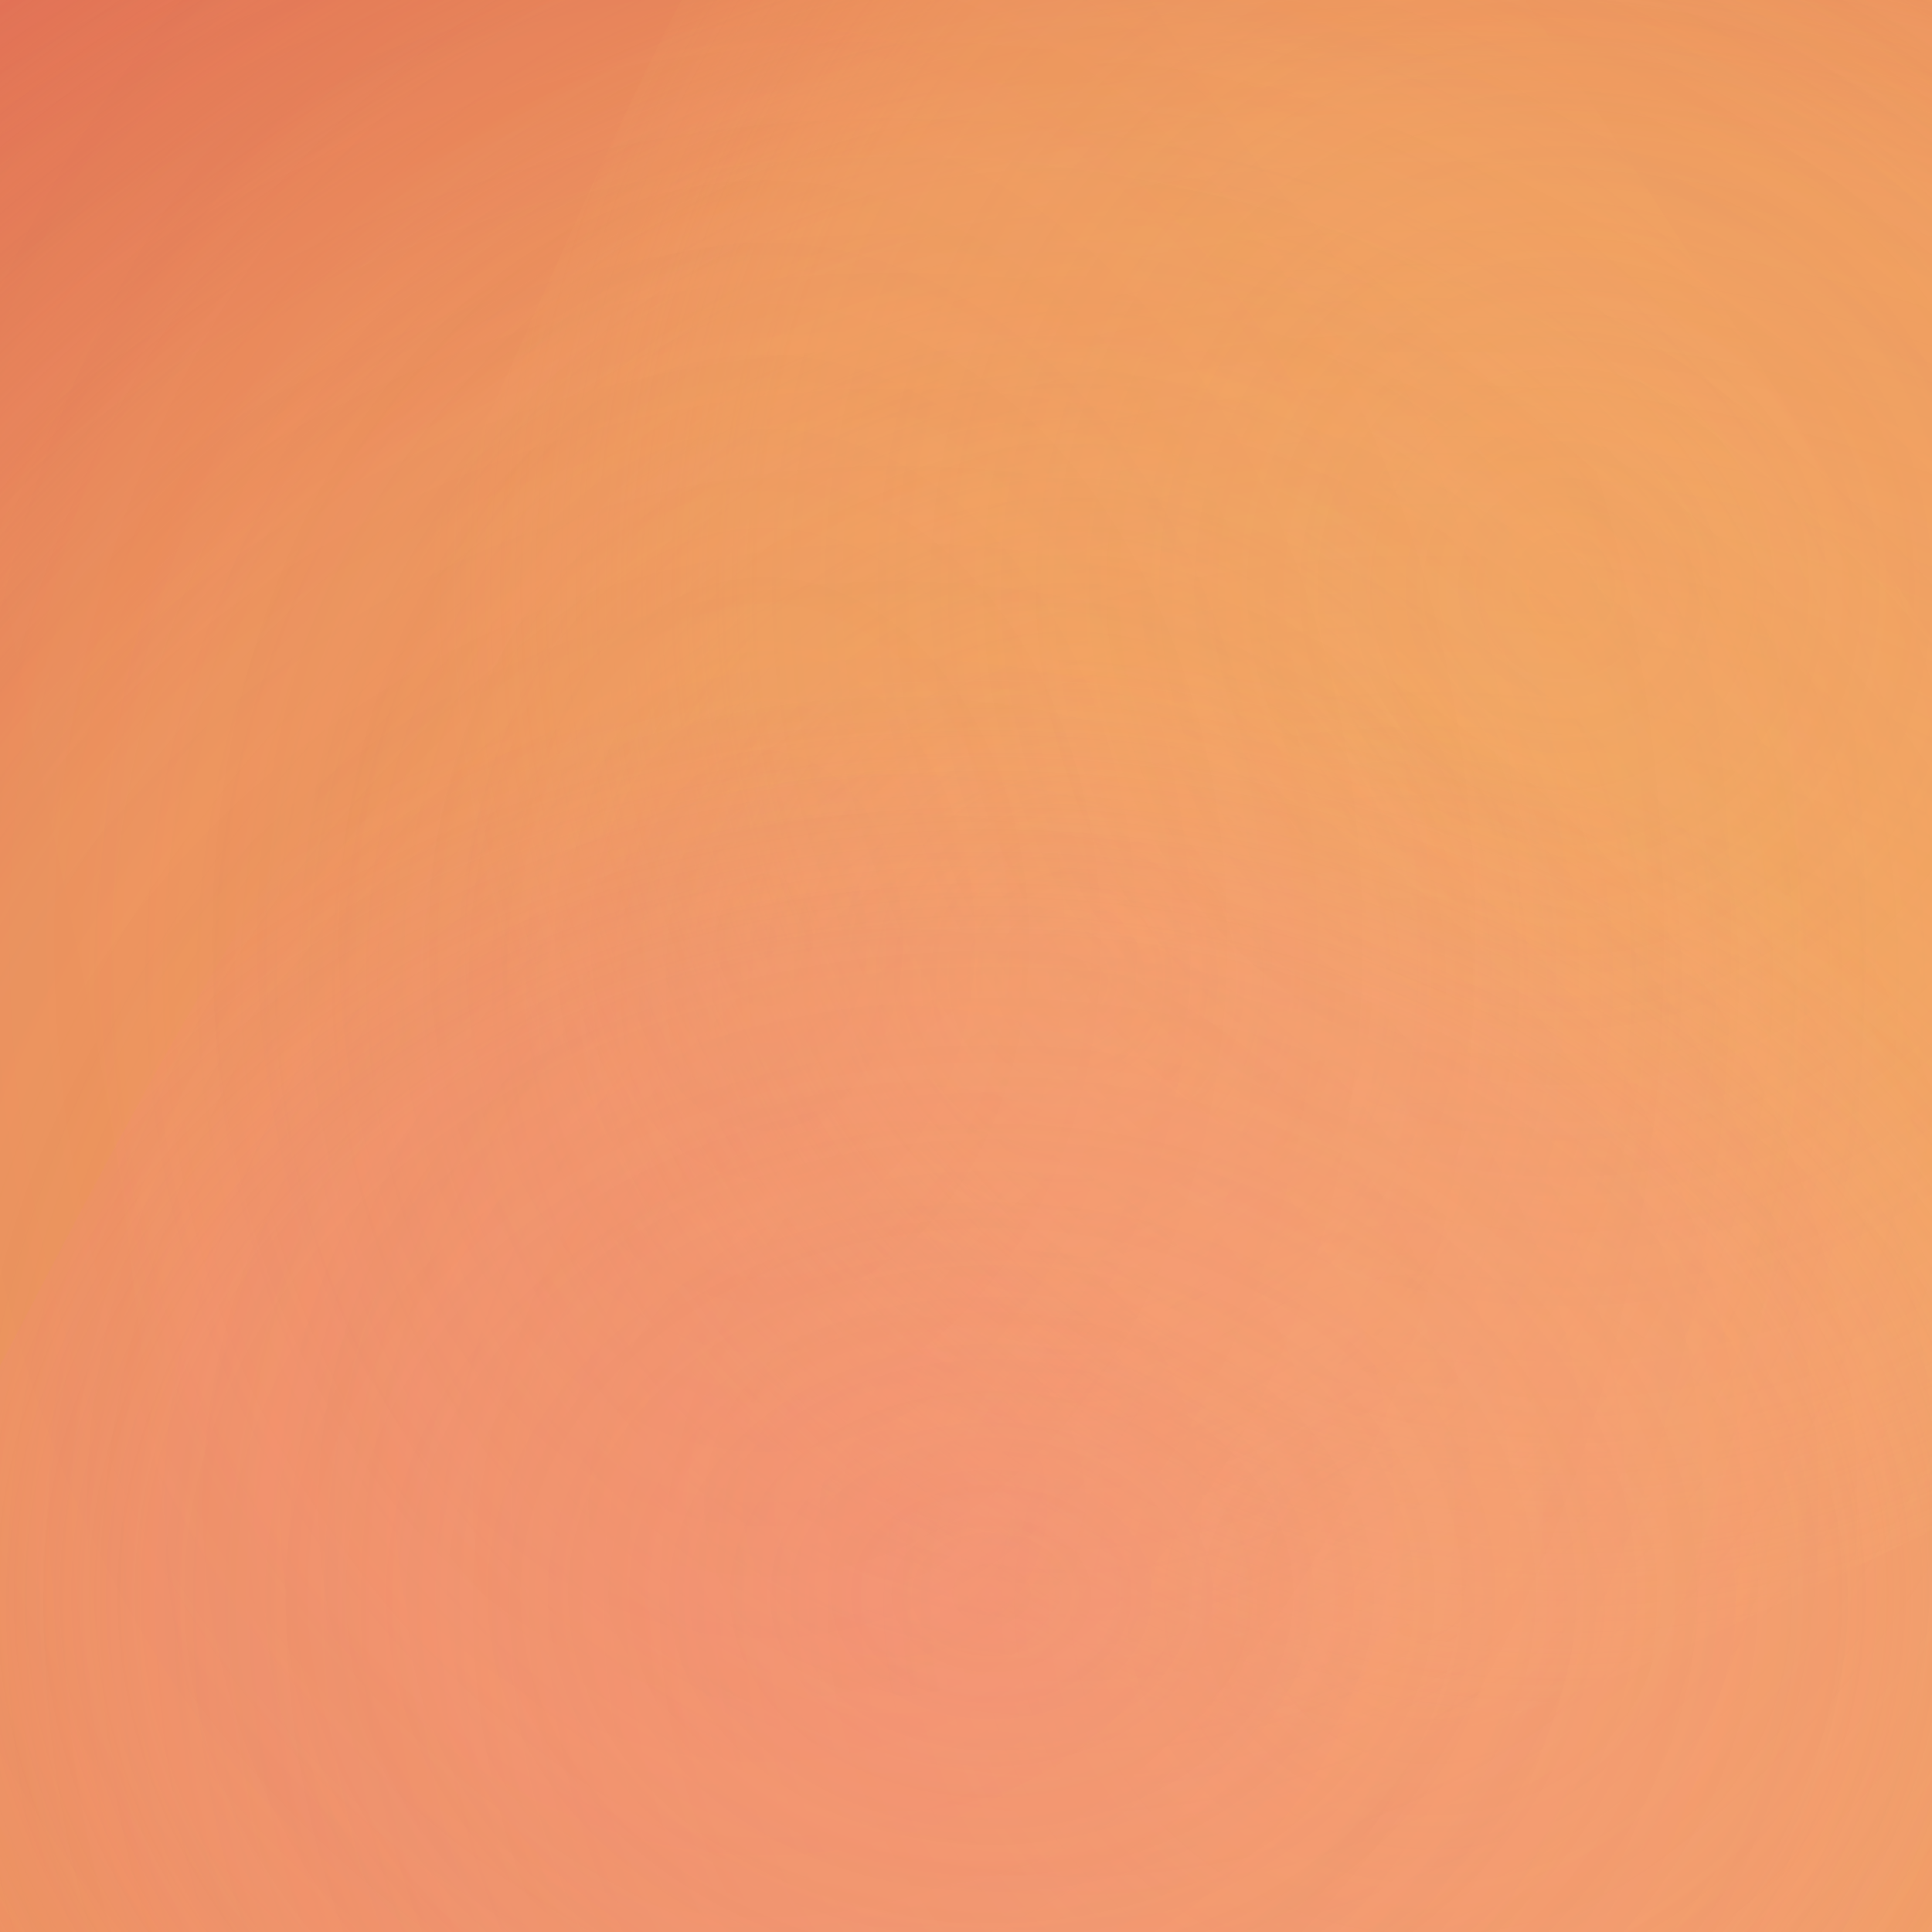 <svg width="64" height="64" viewBox="0 0 64 64" xmlns="http://www.w3.org/2000/svg"><defs><filter id="blur0" x="-50%" y="-50%" width="200%" height="200%">
                <feGaussianBlur in="SourceGraphic" stdDeviation="15" />
            </filter><filter id="blur1" x="-50%" y="-50%" width="200%" height="200%">
                <feGaussianBlur in="SourceGraphic" stdDeviation="18" />
            </filter><filter id="blur2" x="-50%" y="-50%" width="200%" height="200%">
                <feGaussianBlur in="SourceGraphic" stdDeviation="21" />
            </filter><filter id="blur3" x="-50%" y="-50%" width="200%" height="200%">
                <feGaussianBlur in="SourceGraphic" stdDeviation="24" />
            </filter><filter id="blur4" x="-50%" y="-50%" width="200%" height="200%">
                <feGaussianBlur in="SourceGraphic" stdDeviation="27" />
            </filter><filter id="blur5" x="-50%" y="-50%" width="200%" height="200%">
                <feGaussianBlur in="SourceGraphic" stdDeviation="30" />
            </filter><filter id="accent0" x="-50%" y="-50%" width="200%" height="200%">
                <feGaussianBlur in="SourceGraphic" stdDeviation="10" />
            </filter><filter id="accent1" x="-50%" y="-50%" width="200%" height="200%">
                <feGaussianBlur in="SourceGraphic" stdDeviation="12" />
            </filter><filter id="accent2" x="-50%" y="-50%" width="200%" height="200%">
                <feGaussianBlur in="SourceGraphic" stdDeviation="14" />
            </filter><filter id="detail0" x="-50%" y="-50%" width="200%" height="200%">
                <feGaussianBlur in="SourceGraphic" stdDeviation="8" />
            </filter><filter id="detail1" x="-50%" y="-50%" width="200%" height="200%">
                <feGaussianBlur in="SourceGraphic" stdDeviation="9.5" />
            </filter><filter id="detail2" x="-50%" y="-50%" width="200%" height="200%">
                <feGaussianBlur in="SourceGraphic" stdDeviation="11" />
            </filter><radialGradient id="gradient0" cx="50%" cy="50%" r="50%">
                <stop offset="0%" stop-color="#fdcb6e" stop-opacity="0.92" />
                <stop offset="70%" stop-color="#fdcb6e" stop-opacity="0.552" />
                <stop offset="100%" stop-color="#fdcb6e" stop-opacity="0" />
            </radialGradient><radialGradient id="accent0" cx="50%" cy="50%" r="50%">
                    <stop offset="0%" stop-color="#fdcb6e" stop-opacity="0.644" />
                    <stop offset="40%" stop-color="#fdcb6e" stop-opacity="0.322" />
                    <stop offset="70%" stop-color="#fdcb6e" stop-opacity="0.129" />
                    <stop offset="100%" stop-color="#fdcb6e" stop-opacity="0" />
                </radialGradient><radialGradient id="gradient1" cx="50%" cy="50%" r="50%">
                <stop offset="0%" stop-color="#fdcb6e" stop-opacity="0.67" />
                <stop offset="70%" stop-color="#fdcb6e" stop-opacity="0.402" />
                <stop offset="100%" stop-color="#fdcb6e" stop-opacity="0" />
            </radialGradient><radialGradient id="gradient2" cx="50%" cy="50%" r="50%">
                <stop offset="0%" stop-color="#e17055" stop-opacity="0.64" />
                <stop offset="70%" stop-color="#e17055" stop-opacity="0.384" />
                <stop offset="100%" stop-color="#e17055" stop-opacity="0" />
            </radialGradient><radialGradient id="accent2" cx="50%" cy="50%" r="50%">
                    <stop offset="0%" stop-color="#e17055" stop-opacity="0.448" />
                    <stop offset="40%" stop-color="#e17055" stop-opacity="0.224" />
                    <stop offset="70%" stop-color="#e17055" stop-opacity="0.09" />
                    <stop offset="100%" stop-color="#e17055" stop-opacity="0" />
                </radialGradient><radialGradient id="gradient3" cx="50%" cy="50%" r="50%">
                <stop offset="0%" stop-color="#fd79a8" stop-opacity="0.64" />
                <stop offset="70%" stop-color="#fd79a8" stop-opacity="0.384" />
                <stop offset="100%" stop-color="#fd79a8" stop-opacity="0" />
            </radialGradient></defs><rect x="0" y="0" width="64" height="64" fill="#e17055" mix-blend-mode="multiply"/><path d="M 124.914 42.681 C 109.6 54.031, 83.499 72.734, 73.868 80.515 C 60.291 92.507, 36.332 120.413, 28.61 120.487 C 19.021 108.718, 1.622 88.281, -3.354 81.256 C -8.694 71.95, -19.04 58.327, -21.154 50.236 C -22.159 35.27, -30.308 5.876, -24.503 0.349 C -6.084 -1.266, 26.11 -3.939, 36.893 -5.034 C 50.824 -6.703, 74.527 -15.37, 83.329 -10.599 C 95.804 5.385, 125.86 33.569, 124.914 42.681 Z" fill="url(#gradient0)" opacity="0.92" filter="url(#accent1)" mix-blend-mode="multiply" /><path d="M 74.437 39.884 C 72.25 49.084, 70.198 67.145, 67.147 70.55 C 60.18 71.565, 49.843 74.061, 43.926 73.934 C 33.141 72.537, 11.945 72.559, 7.978 69.278 C 6.86 60.831, 5.013 47.59, 4.253 41.122 C 3.088 30.167, -3.725 9.538, 0.37 4.604 C 13.82 0.758, 39.242 -9.235, 45.202 -8.218 C 49.633 -1.318, 57.048 9.972, 59.972 14.782 C 64.311 22.313, 73.719 34.308, 74.437 39.884 Z" fill="url(#accent0)" opacity="0.644" filter="url(#accent0)" mix-blend-mode="multiply" /><path d="M 88.835 19.594 C 86.335 26.508, 84.503 38.882, 80.502 42.639 C 70.998 46.995, 54.574 55.877, 48.823 57.16 C 41.074 56.651, 26.45 59.405, 22.993 55.463 C 20.371 44.147, 13.889 23.885, 14.253 17.744 C 17.968 10.636, 22.519 -2.145, 26.634 -5.948 C 35.265 -10.248, 49.402 -20.441, 55.402 -20.282 C 64.772 -15.502, 83.291 -8.339, 86.634 -4.351 C 87.294 2.833, 89.448 14.896, 88.835 19.594 Z" fill="url(#gradient1)" opacity="0.67" filter="url(#detail2)" mix-blend-mode="multiply" /><path d="M 101.458 42.076 C 86.482 52.779, 61.436 69.6, 51.538 77.751 C 36.821 91.5, 11.122 123.216, 2.481 123.582 C -8.722 110.93, -30.24 88.974, -34.864 81.409 C -37.534 71.366, -43.28 58.555, -43.762 47.931 C -42.537 26.103, -44.835 -18.627, -39.681 -24.828 C -25.444 -21.605, -4.126 -15.277, 7.775 -14.085 C 29.243 -13.731, 69.967 -18.524, 79.335 -12.908 C 85.972 3.587, 104.238 33.01, 101.458 42.076 Z" fill="url(#gradient2)" opacity="0.64" filter="url(#accent2)" mix-blend-mode="multiply" /><path d="M 63.644 28.603 C 60.174 41.34, 56.682 65.738, 52.077 71.059 C 41.73 74.284, 23.164 82.556, 17.587 81.808 C 11.202 76.34, -0.631 68.765, -3.695 63.58 C -6.501 53.494, -12.979 35.295, -13.051 29.961 C -10.461 24.045, -8.336 15.26, -4.417 10.242 C 4.748 1.102, 21.479 -19.802, 26.134 -20.223 C 30.935 -12.345, 38.385 1.153, 42.136 6.035 C 48.589 12.806, 62.65 22.101, 63.644 28.603 Z" fill="url(#accent2)" opacity="0.448" filter="url(#accent0)" mix-blend-mode="multiply" /><path d="M 73.609 56.434 C 70.957 62.678, 68.614 74.48, 64.77 77.247 C 55.888 79.304, 40.767 83.837, 35.164 84.105 C 27.239 82.852, 13.018 82.389, 8.747 79.926 C 3.86 73.791, -7.893 64.955, -7.544 59.474 C -1.612 49.168, 7.579 28.891, 12.229 25.122 C 20.249 24.12, 33.953 21.632, 38.962 21.783 C 45.969 23.239, 58.854 23.172, 62.319 26.637 C 65.706 35.576, 73.364 51.373, 73.609 56.434 Z" fill="url(#gradient3)" opacity="0.64" filter="url(#detail1)" mix-blend-mode="multiply" /></svg>
